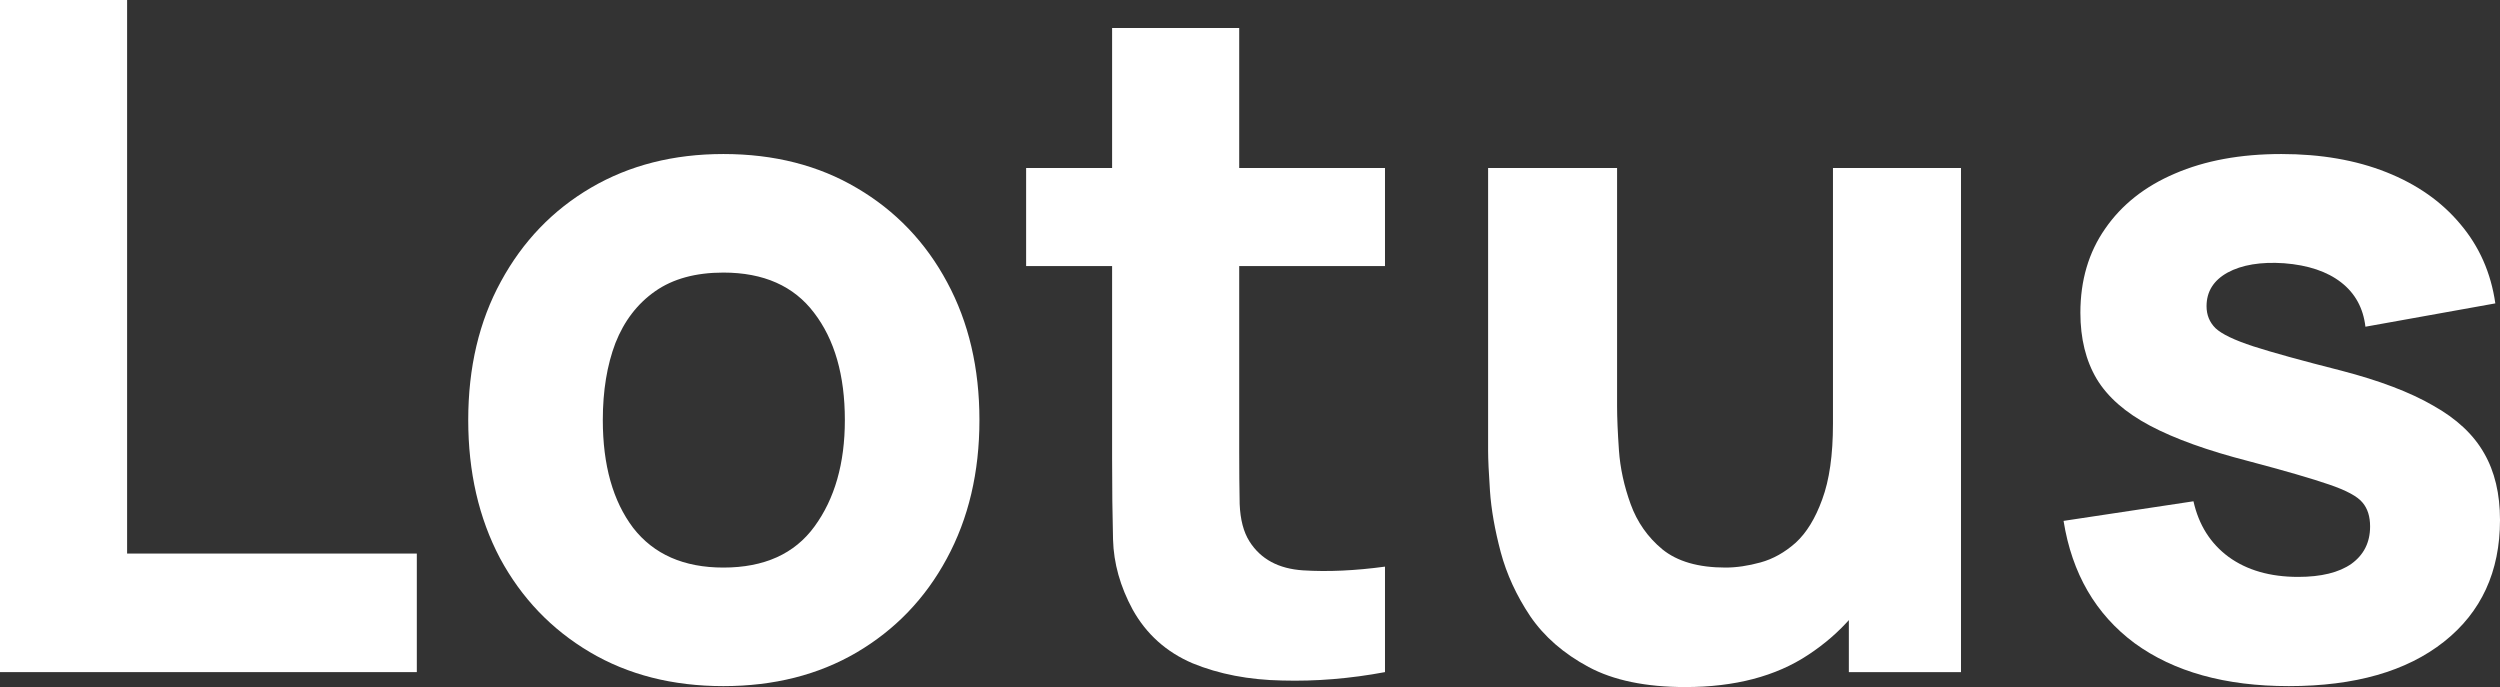 <?xml version="1.0" encoding="UTF-8"?> <svg xmlns="http://www.w3.org/2000/svg" width="695" height="191" viewBox="0 0 695 191" fill="none"><rect x="0" y="0" width="695" height="191" fill="#333333" stroke="none"/><path d="M0 186.848V0H35.334V153.89H115.875V186.848H0Z" fill="white"></path><path d="M201.096 190.74C186.98 190.74 174.595 187.583 163.943 181.268C153.291 174.954 144.977 166.26 139.002 155.188C133.113 144.029 130.168 131.226 130.168 116.78C130.168 102.161 133.199 89.315 139.261 78.243C145.324 67.084 153.681 58.39 164.333 52.162C174.985 45.933 187.239 42.819 201.096 42.819C215.212 42.819 227.596 45.977 238.248 52.291C248.987 58.606 257.344 67.343 263.32 78.502C269.296 89.575 272.283 102.334 272.283 116.78C272.283 131.313 269.252 144.158 263.19 155.317C257.214 166.39 248.857 175.083 238.119 181.398C227.466 187.626 215.126 190.74 201.096 190.74ZM201.096 157.783C212.441 157.783 220.885 153.976 226.427 146.364C232.056 138.665 234.871 128.804 234.871 116.78C234.871 104.323 232.013 94.376 226.297 86.936C220.668 79.497 212.268 75.777 201.096 75.777C193.388 75.777 187.066 77.507 182.13 80.967C177.193 84.427 173.513 89.228 171.088 95.37C168.75 101.512 167.581 108.649 167.581 116.78C167.581 129.323 170.395 139.314 176.024 146.753C181.74 154.106 190.097 157.783 201.096 157.783Z" fill="white"></path><path d="M385.028 186.848C375.329 188.664 365.802 189.443 356.449 189.183C347.183 189.01 338.869 187.41 331.508 184.382C324.233 181.268 318.69 176.294 314.88 169.461C311.416 163.059 309.597 156.572 309.424 149.997C309.251 143.336 309.164 135.811 309.164 127.42V7.785H344.498V125.344C344.498 130.793 344.541 135.724 344.628 140.136C344.801 144.461 345.71 147.921 347.356 150.516C350.474 155.447 355.453 158.129 362.295 158.561C369.136 158.994 376.714 158.648 385.028 157.523V186.848ZM285.262 73.961V46.712H385.028V73.961H285.262Z" fill="white"></path><path d="M468.514 191C457.515 191 448.552 189.14 441.624 185.421C434.696 181.701 429.283 176.986 425.386 171.277C421.575 165.568 418.847 159.642 417.202 153.501C415.556 147.272 414.56 141.606 414.214 136.503C413.868 131.399 413.694 127.679 413.694 125.344V46.712H449.548V112.887C449.548 116.088 449.721 120.197 450.068 125.214C450.414 130.145 451.496 135.119 453.315 140.136C455.134 145.153 458.078 149.349 462.149 152.722C466.306 156.096 472.151 157.783 479.686 157.783C482.717 157.783 485.964 157.307 489.428 156.355C492.893 155.404 496.14 153.587 499.171 150.906C502.202 148.137 504.671 144.115 506.576 138.838C508.568 133.475 509.564 126.468 509.564 117.818L529.829 127.42C529.829 138.492 527.577 148.873 523.074 158.561C518.57 168.25 511.772 176.078 502.679 182.047C493.672 188.016 482.284 191 468.514 191ZM513.98 186.848V140.395H509.564V46.712H545.157V186.848H513.98Z" fill="white"></path><path d="M636.283 190.74C618.616 190.74 604.327 186.761 593.415 178.803C582.589 170.758 576.008 159.426 573.669 144.807L609.783 139.357C611.255 145.932 614.503 151.079 619.526 154.798C624.635 158.518 631.087 160.378 638.881 160.378C645.29 160.378 650.226 159.167 653.69 156.745C657.155 154.236 658.887 150.776 658.887 146.364C658.887 143.596 658.194 141.39 656.808 139.747C655.422 138.017 652.305 136.33 647.455 134.686C642.692 133.043 635.244 130.88 625.111 128.198C613.68 125.257 604.543 121.97 597.702 118.337C590.86 114.704 585.924 110.379 582.893 105.361C579.862 100.258 578.346 94.116 578.346 86.936C578.346 77.94 580.641 70.154 585.231 63.58C589.821 56.919 596.273 51.816 604.587 48.269C612.987 44.636 622.86 42.819 634.205 42.819C645.203 42.819 654.946 44.506 663.433 47.88C671.92 51.253 678.762 56.054 683.958 62.283C689.241 68.511 692.489 75.864 693.701 84.341L657.588 90.829C656.981 85.639 654.73 81.53 650.833 78.502C646.935 75.474 641.653 73.701 634.984 73.182C628.489 72.749 623.249 73.615 619.266 75.777C615.369 77.94 613.42 81.054 613.42 85.12C613.42 87.542 614.243 89.575 615.888 91.218C617.62 92.862 621.128 94.549 626.411 96.278C631.78 98.009 639.921 100.258 650.833 103.026C661.485 105.794 670.015 109.038 676.424 112.757C682.919 116.391 687.639 120.802 690.583 125.993C693.528 131.096 695 137.281 695 144.548C695 158.907 689.804 170.196 679.411 178.414C669.019 186.632 654.643 190.74 636.283 190.74Z" fill="white"></path></svg> 